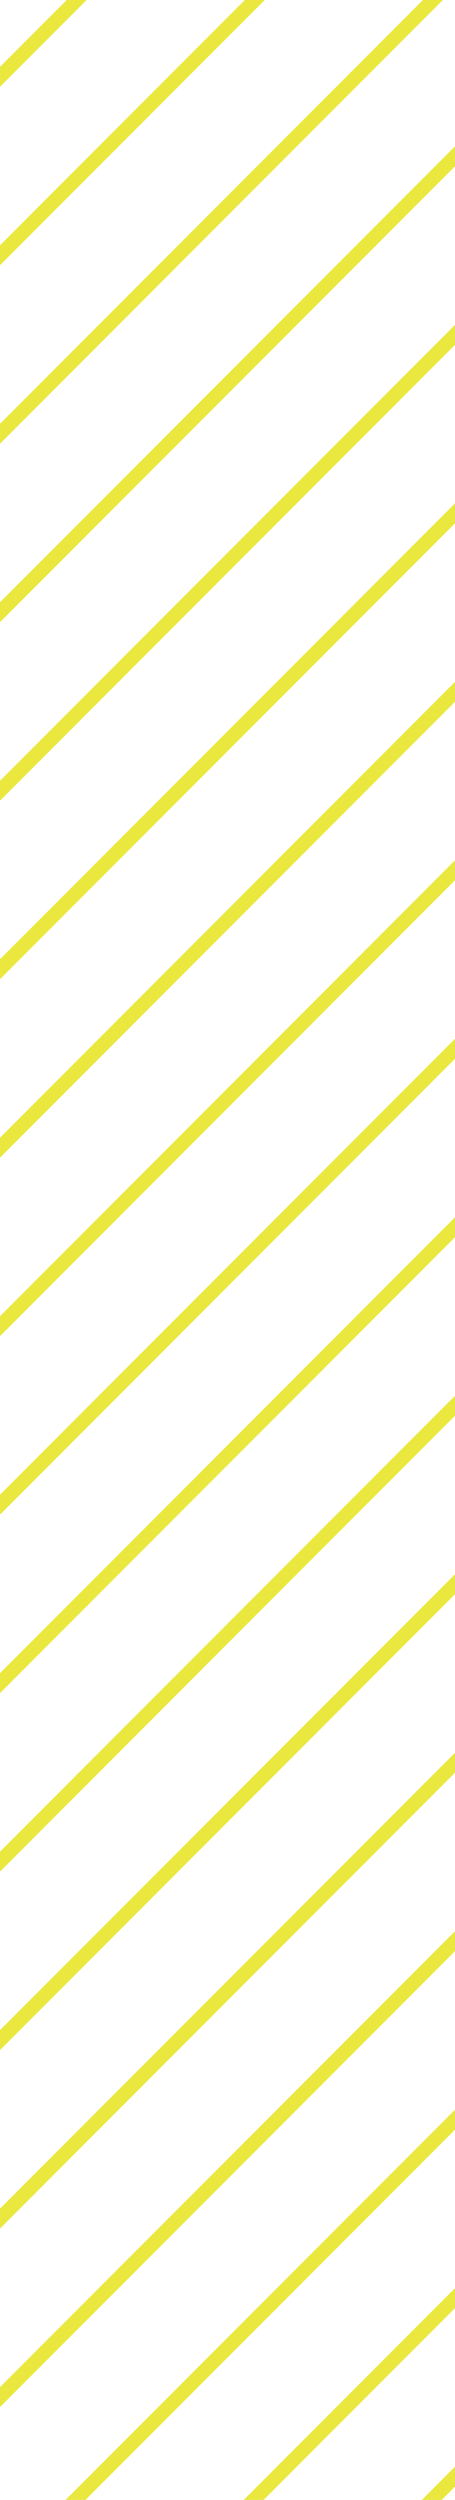 <svg width="64px" height="351px" viewBox="0 0 64 351" version="1.1"
  xmlns="http://www.w3.org/2000/svg"
  xmlns:xlink="http://www.w3.org/1999/xlink">
  <g id="0.0-Home-Page" stroke="none" stroke-width="1" fill="none" fill-rule="evenodd">
    <g id="0.0-Home-Page-Desktop" transform="translate(-1376, -1080)" fill="#EAE83F">
      <g id="SHAPE-square-|-lines-|-yellow" transform="translate(1376, 1080)">
        <g id="square-|-lines-|-yellow">
          <path d="M0.001,159.737 L159.717,0.001" id="Fill-1556"></path>
          <path d="M137.46,3.41060513e-13 L0.002,137.478" id="Fill-1558"></path>
          <polygon id="Fill-1560" points="9.381 -4.54747351e-13 0.002 9.382 0.002 12.184 12.182 -4.54747351e-13"></polygon>
          <polygon id="Fill-1562" points="34.435 -1.13686838e-13 0.001 34.439 0.001 37.24 37.236 -1.13686838e-13"></polygon>
          <polygon id="Fill-1564" points="59.493 -4.54747351e-13 0.002 59.501 0.002 62.303 62.294 -4.54747351e-13"></polygon>
          <polygon id="Fill-1566" points="84.547 -1.13686838e-13 1.13686838e-13 84.558 1.13686838e-13 87.359 87.348 -1.13686838e-13"></polygon>
          <polygon id="Fill-1568" points="109.605 -2.27373675e-13 0.001 109.62 0.001 112.419 112.406 -2.27373675e-13"></polygon>
          <polygon id="Fill-1570" points="134.659 3.41060513e-13 0.002 134.677 0.002 137.478 137.46 3.41060513e-13"></polygon>
          <polygon id="Fill-1572" points="159.717 -3.41060513e-13 0.001 159.736 0.001 162.538 162.518 -3.41060513e-13"></polygon>
          <polygon id="Fill-1574" points="184.771 3.41060513e-13 0.002 184.796 0.002 187.597 187.573 3.41060513e-13"></polygon>
          <polygon id="Fill-1576" points="209.83 -1.13686838e-13 0.002 209.855 0.002 212.657 212.631 -1.13686838e-13"></polygon>
          <polygon id="Fill-1578" points="234.883 3.41060513e-13 0.001 234.914 0.001 237.716 237.685 3.41060513e-13"></polygon>
          <polygon id="Fill-1580" points="259.942 3.41060513e-13 0.001 259.974 0.001 262.775 262.743 3.41060513e-13"></polygon>
          <polygon id="Fill-1582" points="284.995 3.41060513e-13 0.001 285.033 0.001 287.835 287.797 3.41060513e-13"></polygon>
          <polygon id="Fill-1584" points="310.054 1.13686838e-13 0.001 310.093 0.001 312.894 312.855 1.13686838e-13"></polygon>
          <polygon id="Fill-1586" points="335.11 3.41060513e-13 0 335.152 0 337.957 337.911 3.41060513e-13"></polygon>
          <polygon id="Fill-1588" points="350.945 9.225 9.223 350.987 12.025 350.987 350.945 12.027"></polygon>
          <polygon id="Fill-1590" points="350.945 34.281 34.28 350.987 37.081 350.987 350.945 37.086"></polygon>
          <polygon id="Fill-1592" points="350.945 59.343 59.333 350.99 62.134 350.99 350.945 62.145"></polygon>
          <polygon id="Fill-1594" points="350.945 84.403 84.392 350.989 87.193 350.989 350.945 87.204"></polygon>
          <polygon id="Fill-1596" points="350.945 109.462 109.446 350.989 112.247 350.989 350.945 112.264"></polygon>
          <polygon id="Fill-1598" points="350.945 134.521 134.505 350.989 137.306 350.989 350.945 137.323"></polygon>
          <polygon id="Fill-1600" points="350.945 159.58 159.558 350.989 162.359 350.989 350.945 162.382"></polygon>
          <polygon id="Fill-1602" points="350.945 184.639 184.617 350.988 187.418 350.988 350.945 187.441"></polygon>
          <polygon id="Fill-1604" points="350.945 209.699 209.671 350.988 212.472 350.988 350.945 212.5"></polygon>
          <polygon id="Fill-1606" points="350.945 234.758 234.73 350.988 237.531 350.988 350.945 237.559"></polygon>
          <polygon id="Fill-1608" points="350.945 259.817 259.783 350.987 262.587 350.987 350.945 262.618"></polygon>
          <polygon id="Fill-1610" points="350.945 284.876 284.842 350.987 287.644 350.987 350.945 287.678"></polygon>
          <polygon id="Fill-1612" points="350.945 309.935 309.899 350.987 312.7 350.987 350.945 312.737"></polygon>
          <polygon id="Fill-1614" points="350.945 334.995 334.955 350.987 337.753 350.987 350.945 337.796"></polygon>
        </g>
      </g>
    </g>
  </g>
</svg>
